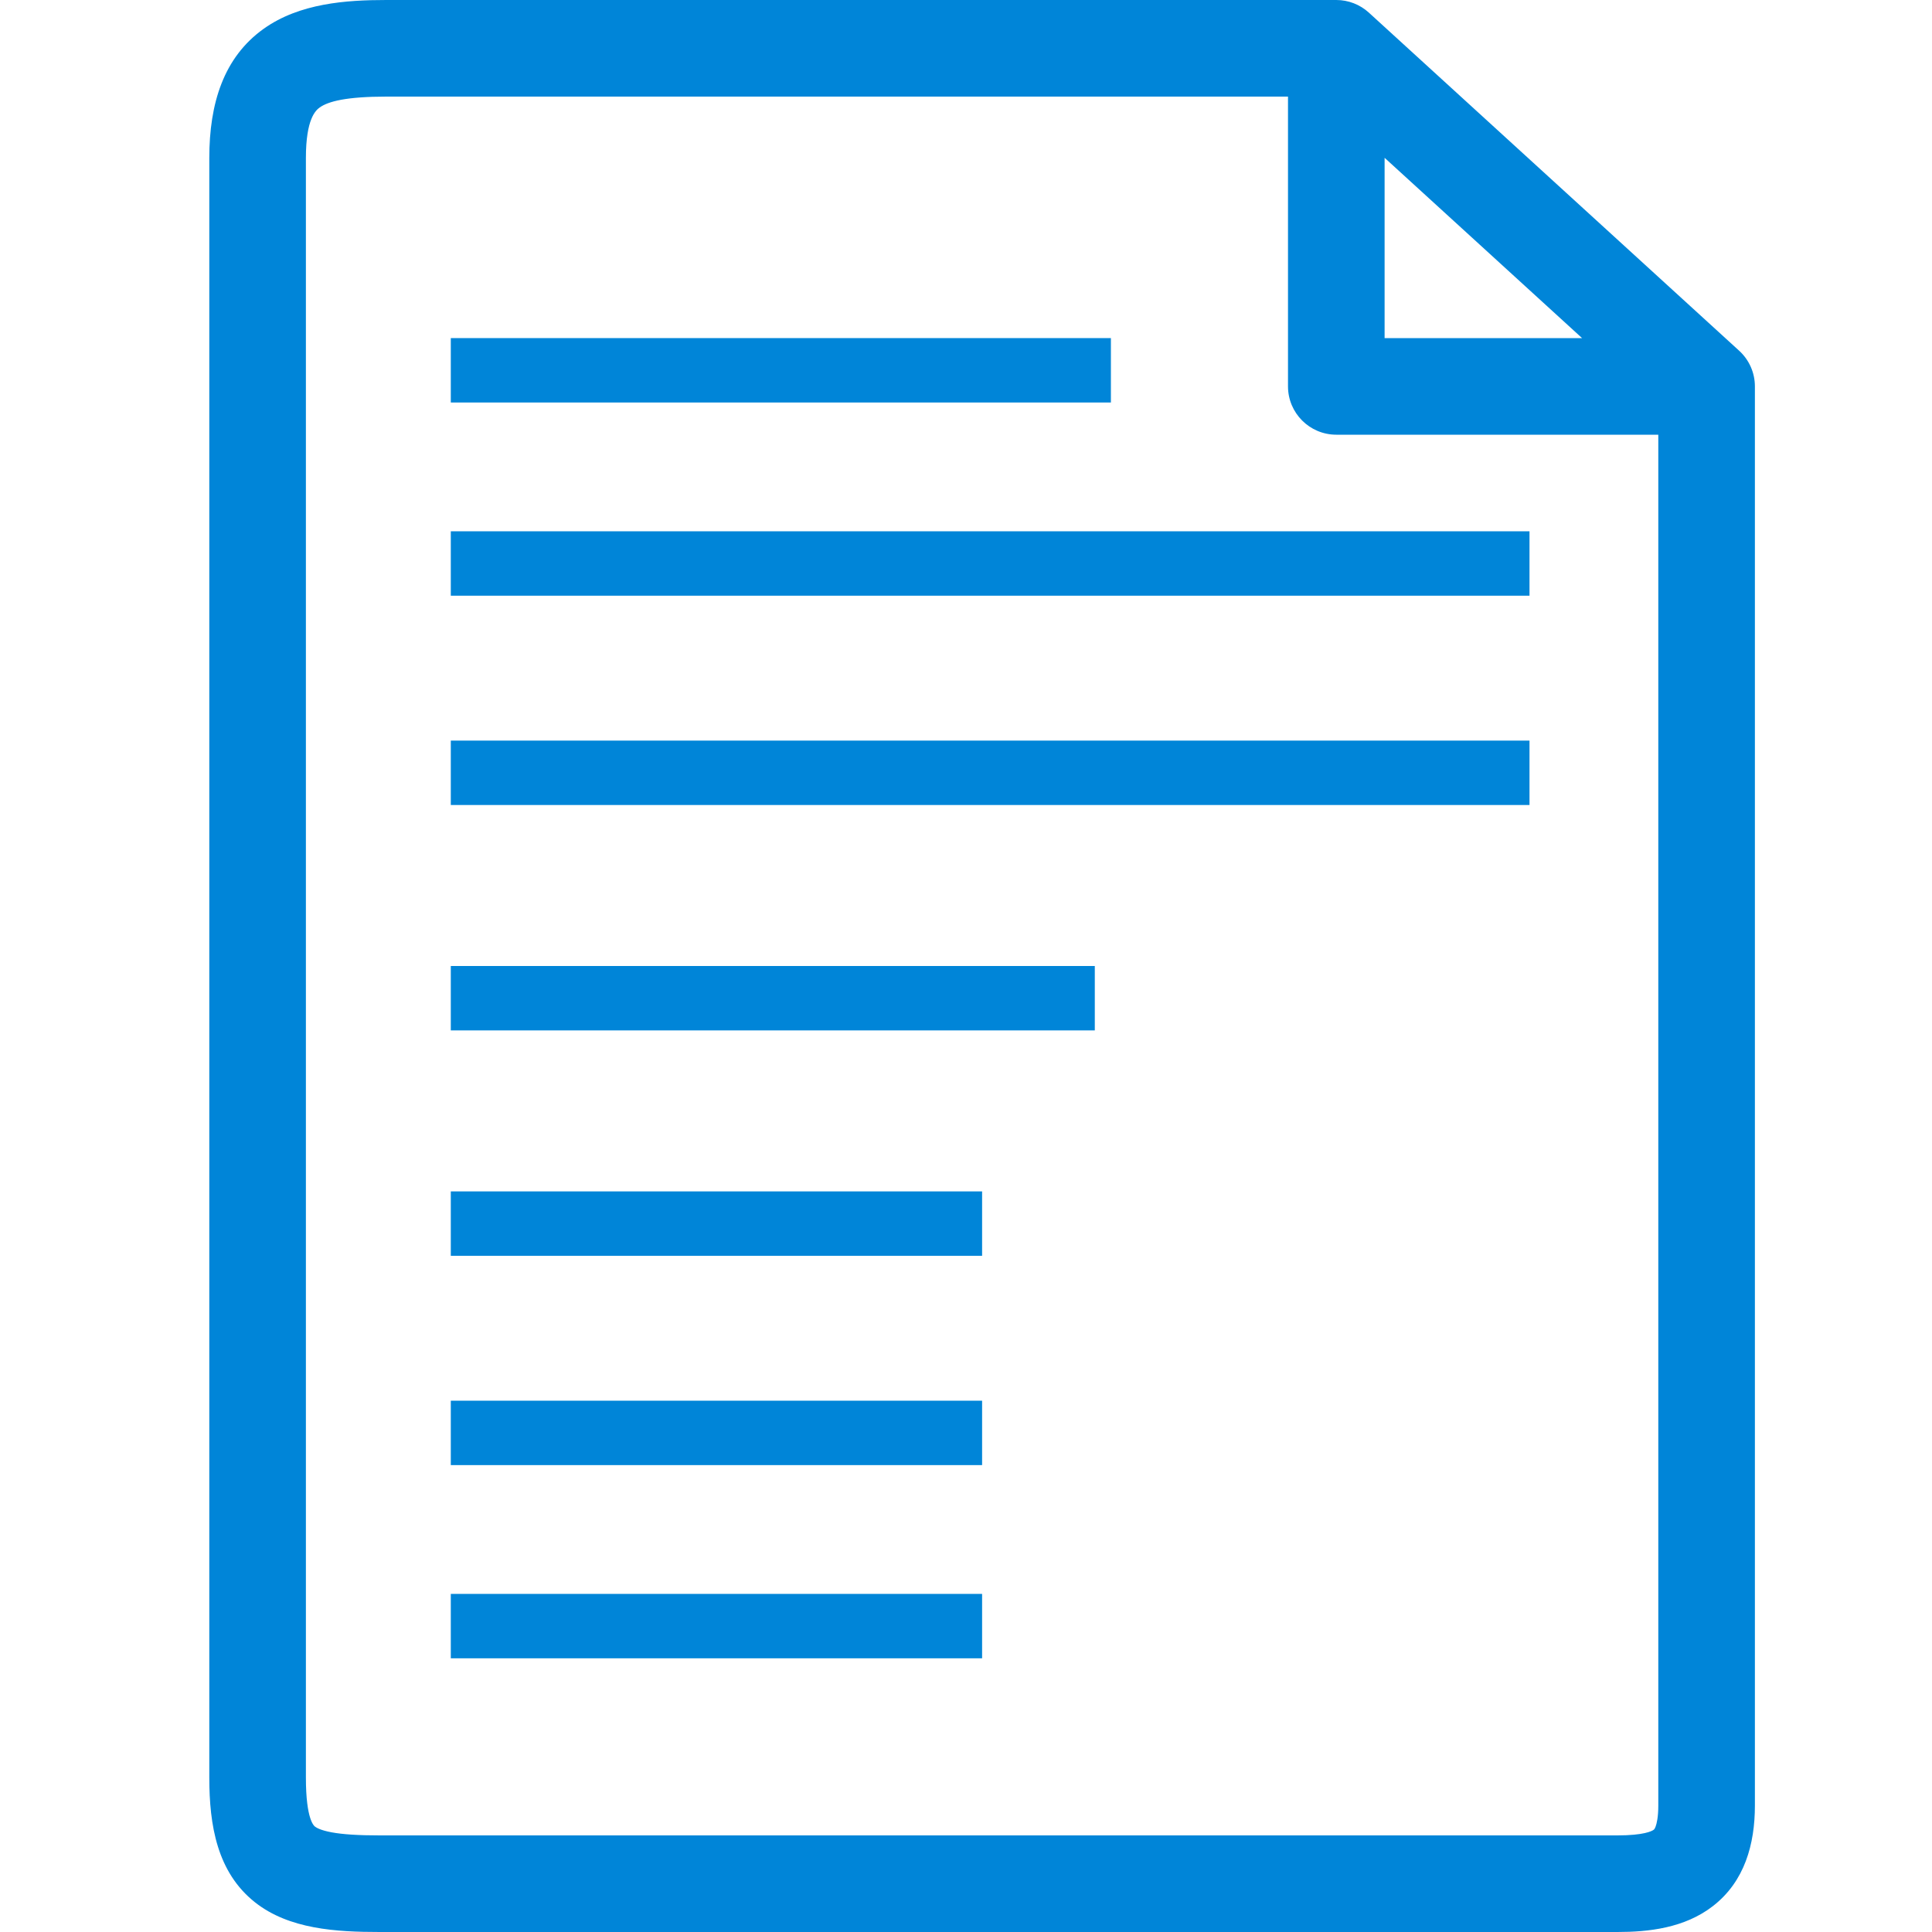 <svg width="60" height="60" viewBox="0 0 60 60" fill="none" xmlns="http://www.w3.org/2000/svg">
<path d="M53 56.071L54.5 56.071V56.071H53ZM53 12H54.5C54.5 11.579 54.323 11.177 54.011 10.892L53 12ZM41.5 1.5L42.511 0.392C42.235 0.14 41.874 0 41.5 0V1.5ZM41.5 12H40C40 12.828 40.672 13.5 41.5 13.5V12ZM6.5 4.905V55.207H9.5V4.905H6.5ZM6.5 55.207C6.5 56.685 6.742 58.147 7.918 59.077C8.977 59.915 10.445 60 11.792 60V57C11.123 57 10.646 56.969 10.296 56.904C9.952 56.84 9.823 56.759 9.78 56.725C9.758 56.707 9.5 56.522 9.5 55.207H6.5ZM11.792 60H50.23V57H11.792V60ZM50.23 60C51.181 60 52.312 59.883 53.199 59.193C54.18 58.431 54.5 57.278 54.5 56.071L51.5 56.071C51.5 56.432 51.452 56.632 51.415 56.73C51.384 56.809 51.362 56.821 51.358 56.824C51.303 56.867 51.049 57 50.23 57V60ZM54.5 56.071V12H51.5V56.071H54.5ZM54.011 10.892L42.511 0.392L40.489 2.608L51.989 13.108L54.011 10.892ZM41.5 0H12V3H41.5V0ZM12 0C10.747 0 9.305 0.101 8.194 0.89C6.944 1.778 6.5 3.215 6.5 4.905H9.5C9.5 3.69 9.806 3.425 9.931 3.336C10.195 3.149 10.753 3 12 3V0ZM40 1.5V12H43V1.5H40ZM41.5 13.5H53V10.5H41.5V13.5Z" fill="#0085D8"/>
<path d="M14 11.5H34.5M14 17.5H47.5M14 24H47.5M14 31H34M14 38H30.5M14 44.5H30.5M14 50.5H30.5" stroke="#0085D8" stroke-width="2"/>
</svg>
